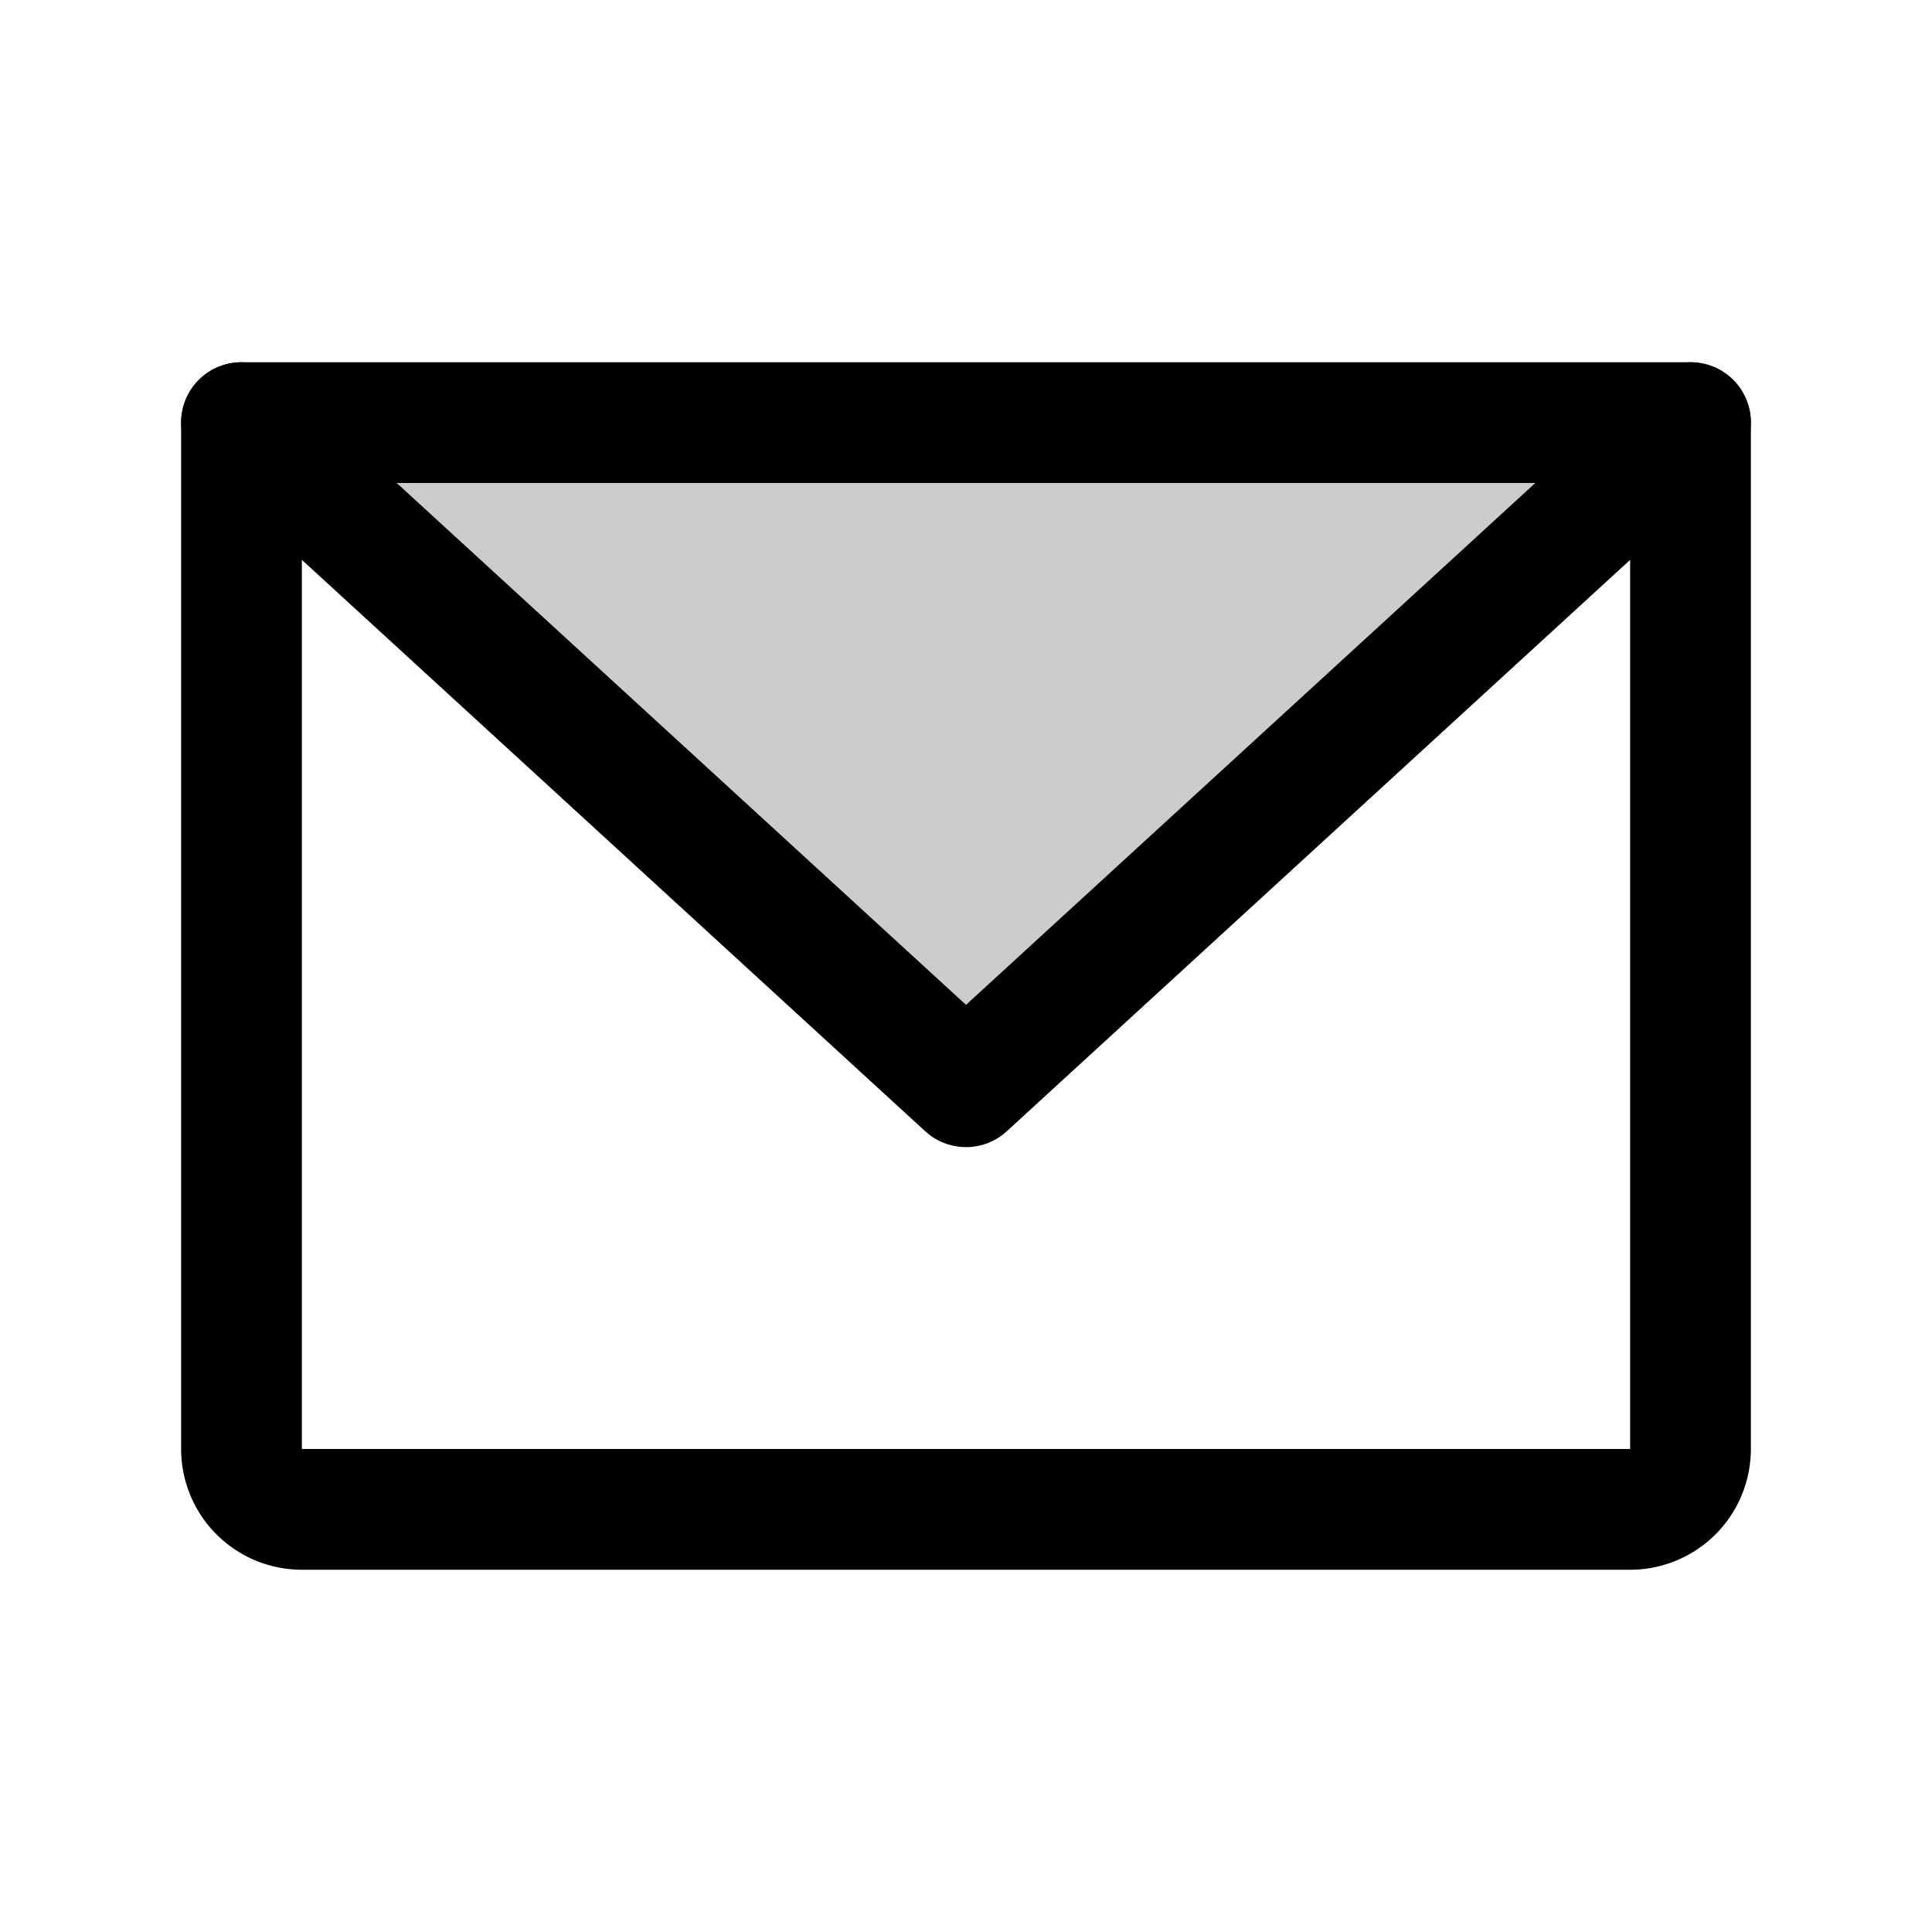 <svg xmlns="http://www.w3.org/2000/svg" width="32" height="32" fill="none" viewBox="0 0 32 32"><path fill="#000" d="M28 7 16 18 4 7z" opacity=".2"/><path stroke="#000" stroke-linecap="round" stroke-linejoin="round" stroke-width="2" d="M4 7h24v17a1 1 0 0 1-1 1H5a1 1 0 0 1-1-1z"/><path stroke="#000" stroke-linecap="round" stroke-linejoin="round" stroke-width="2" d="M28 7 16 18 4 7"/></svg>